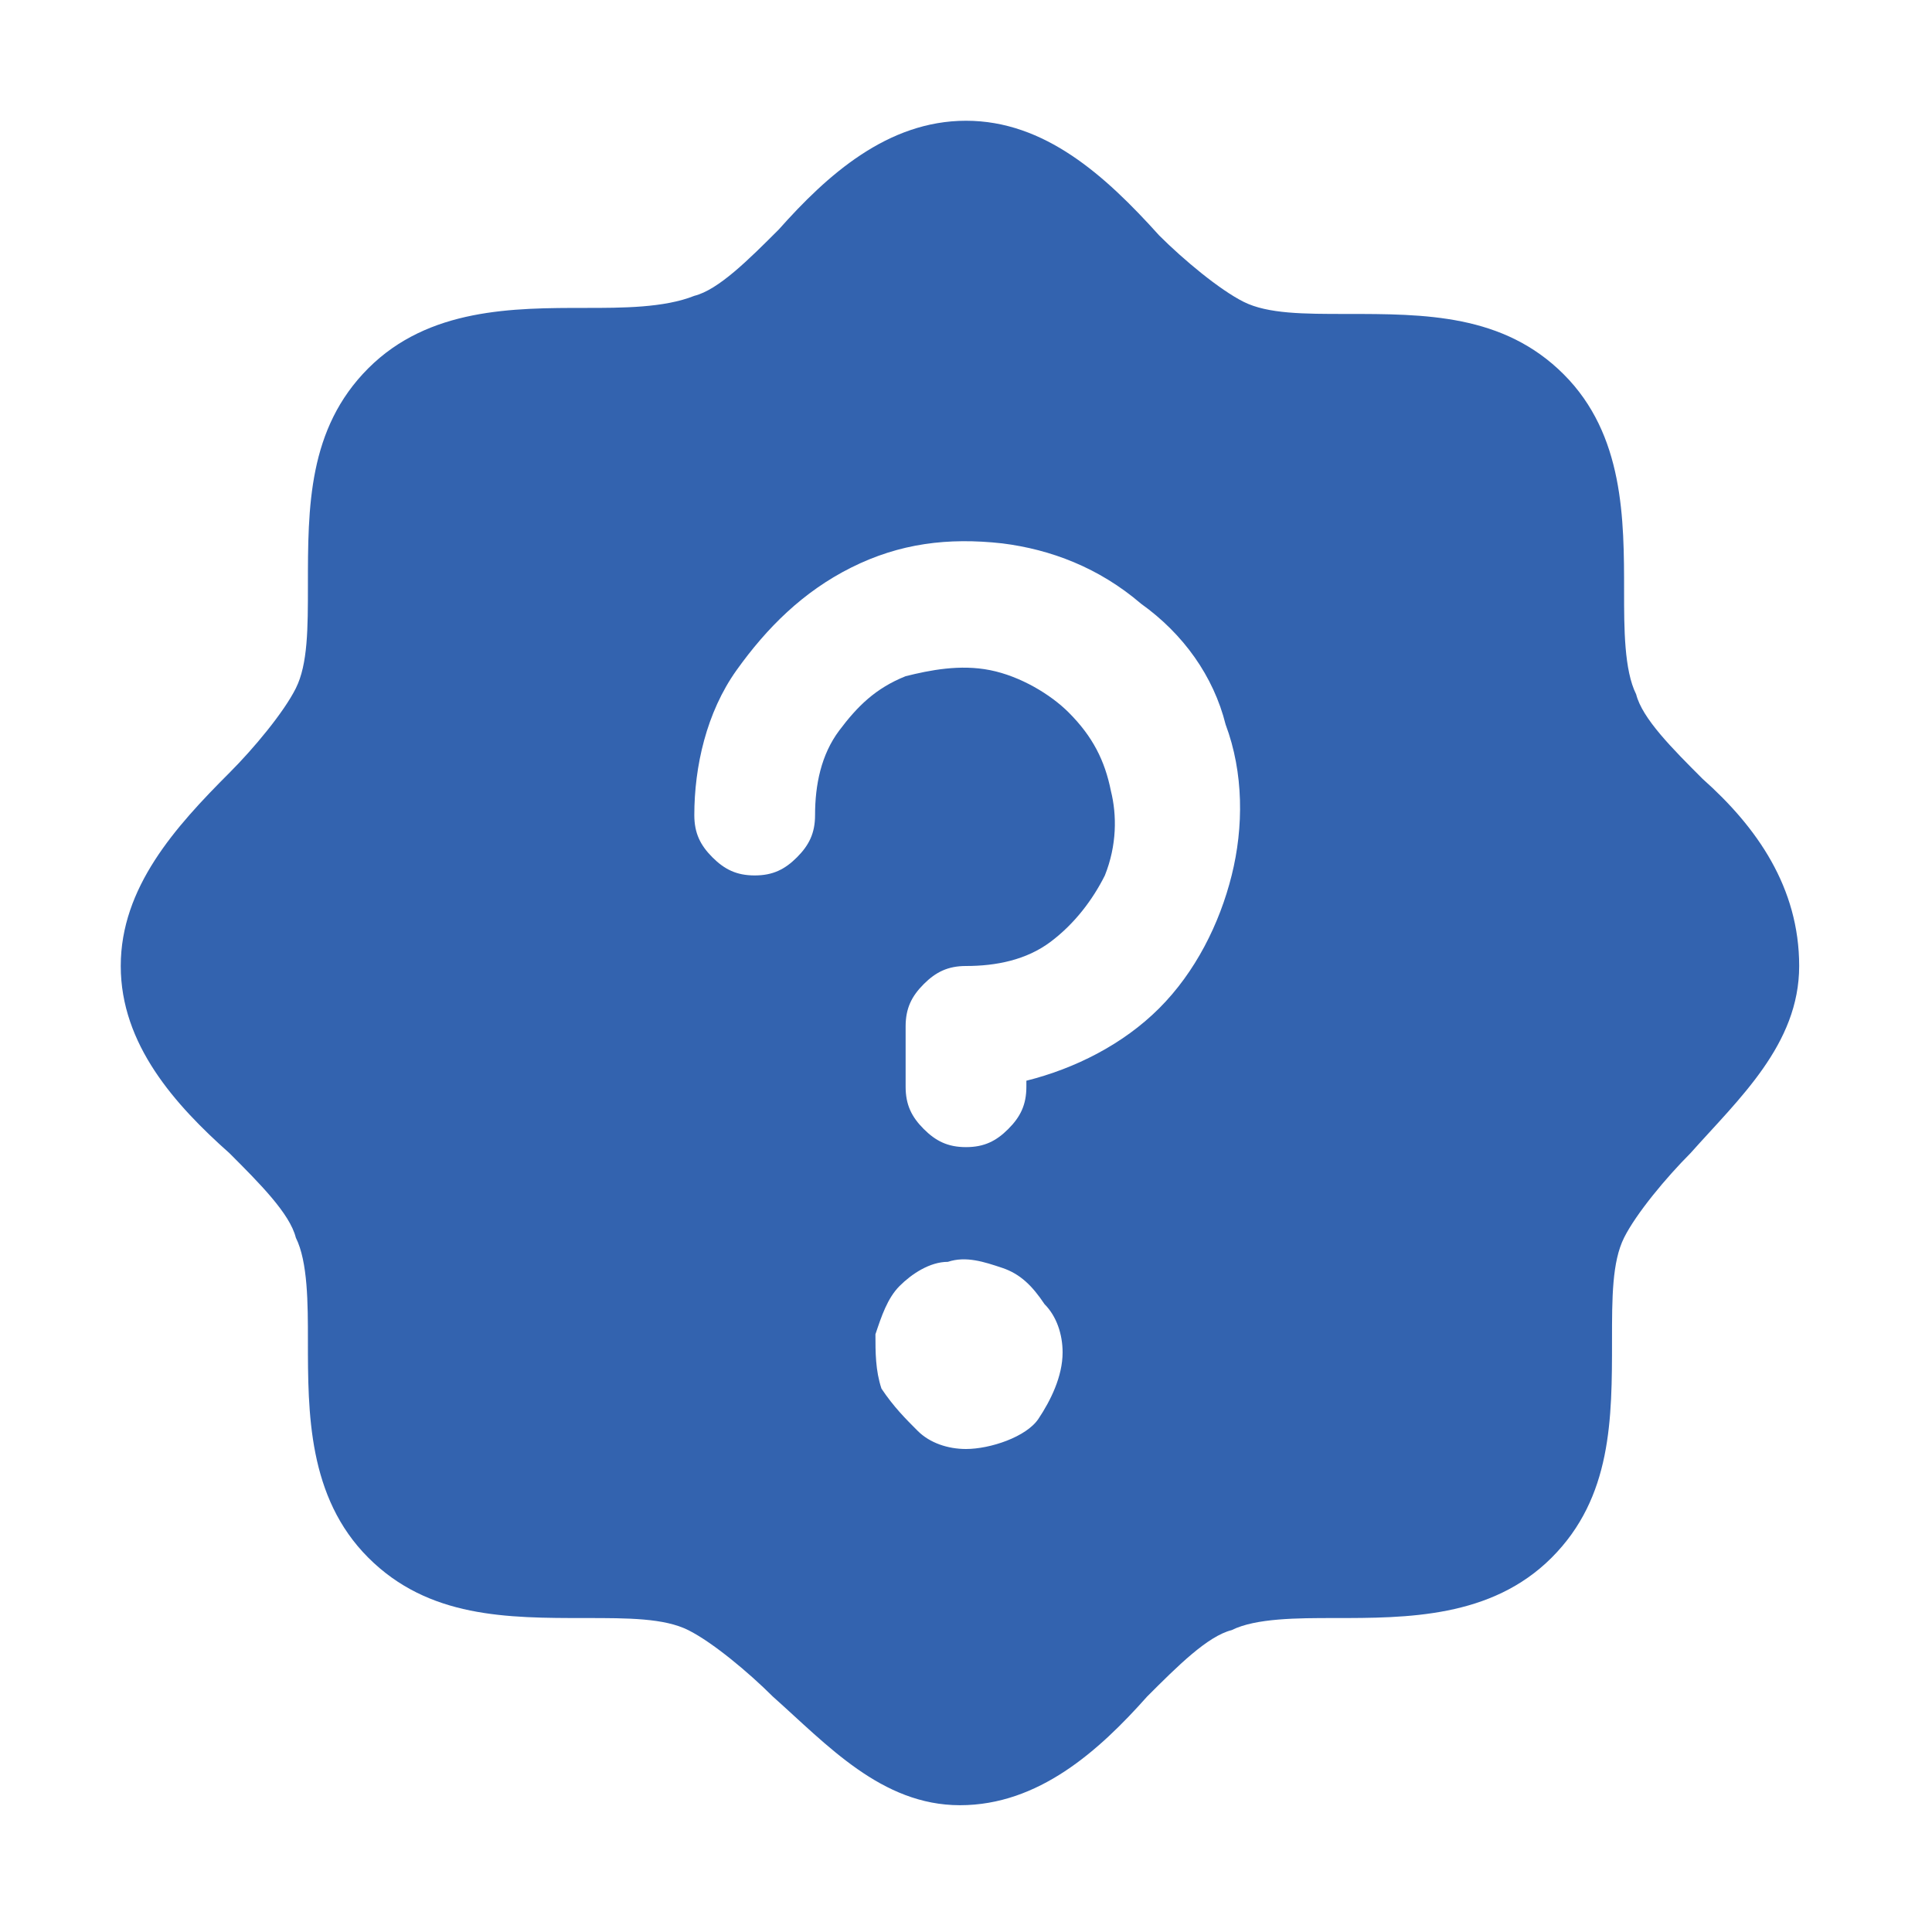 <?xml version="1.0" encoding="utf-8"?>
<!-- Generator: Adobe Illustrator 27.4.1, SVG Export Plug-In . SVG Version: 6.00 Build 0)  -->
<svg version="1.1" id="Layer_1" xmlns="http://www.w3.org/2000/svg" xmlns:xlink="http://www.w3.org/1999/xlink" x="0px" y="0px"
	 viewBox="0 0 32 32" style="enable-background:new 0 0 32 32;" xml:space="preserve">
<style type="text/css">
	.st0{fill:#3363AF;}
</style>
<path class="st0" d="M28.2,12.9c-0.5-0.5-1-1-1.1-1.4c-0.2-0.4-0.2-1.1-0.2-1.7c0-1.2,0-2.6-1-3.6c-1-1-2.3-1-3.6-1
	c-0.7,0-1.3,0-1.7-0.2c-0.4-0.2-1-0.7-1.4-1.1C18.3,2.9,17.3,2,16,2s-2.3,0.9-3.1,1.8c-0.5,0.5-1,1-1.4,1.1C11,5.1,10.3,5.1,9.7,5.1
	c-1.2,0-2.6,0-3.6,1c-1,1-1,2.3-1,3.6c0,0.7,0,1.3-0.2,1.7c-0.2,0.4-0.7,1-1.1,1.4C2.9,13.7,2,14.7,2,16s0.9,2.3,1.8,3.1
	c0.5,0.5,1,1,1.1,1.4c0.2,0.4,0.2,1.1,0.2,1.7c0,1.2,0,2.6,1,3.6c1,1,2.3,1,3.6,1c0.7,0,1.3,0,1.7,0.2c0.4,0.2,1,0.7,1.4,1.1
	c0.9,0.8,1.8,1.8,3.1,1.8s2.3-0.9,3.1-1.8c0.5-0.5,1-1,1.4-1.1c0.4-0.2,1.1-0.2,1.7-0.2c1.2,0,2.6,0,3.6-1c1-1,1-2.3,1-3.6
	c0-0.7,0-1.3,0.2-1.7c0.2-0.4,0.7-1,1.1-1.4c0.8-0.9,1.8-1.8,1.8-3.1S29.1,13.7,28.2,12.9z M16,24c-0.3,0-0.6-0.1-0.8-0.3
	c-0.2-0.2-0.4-0.4-0.6-0.7c-0.1-0.3-0.1-0.6-0.1-0.9c0.1-0.3,0.2-0.6,0.4-0.8c0.2-0.2,0.5-0.4,0.8-0.4c0.3-0.1,0.6,0,0.9,0.1
	c0.3,0.1,0.5,0.3,0.7,0.6c0.2,0.2,0.3,0.5,0.3,0.8c0,0.4-0.2,0.8-0.4,1.1S16.4,24,16,24z M17,17.9V18c0,0.3-0.1,0.5-0.3,0.7
	C16.5,18.9,16.3,19,16,19c-0.3,0-0.5-0.1-0.7-0.3C15.1,18.5,15,18.3,15,18v-1c0-0.3,0.1-0.5,0.3-0.7c0.2-0.2,0.4-0.3,0.7-0.3
	c0.5,0,1-0.1,1.4-0.4s0.7-0.7,0.9-1.1c0.2-0.5,0.2-1,0.1-1.4c-0.1-0.5-0.3-0.9-0.7-1.3c-0.3-0.3-0.8-0.6-1.3-0.7
	c-0.5-0.1-1,0-1.4,0.1c-0.5,0.2-0.8,0.5-1.1,0.9s-0.4,0.9-0.4,1.4c0,0.3-0.1,0.5-0.3,0.7c-0.2,0.2-0.4,0.3-0.7,0.3s-0.5-0.1-0.7-0.3
	c-0.2-0.2-0.3-0.4-0.3-0.7c0-0.8,0.2-1.7,0.7-2.4c0.5-0.7,1.1-1.3,1.9-1.7c0.8-0.4,1.6-0.5,2.5-0.4c0.8,0.1,1.6,0.4,2.3,1
	c0.7,0.5,1.2,1.2,1.4,2c0.3,0.8,0.3,1.7,0.1,2.5c-0.2,0.8-0.6,1.6-1.2,2.2C18.6,17.3,17.8,17.7,17,17.9z"/>
</svg>
